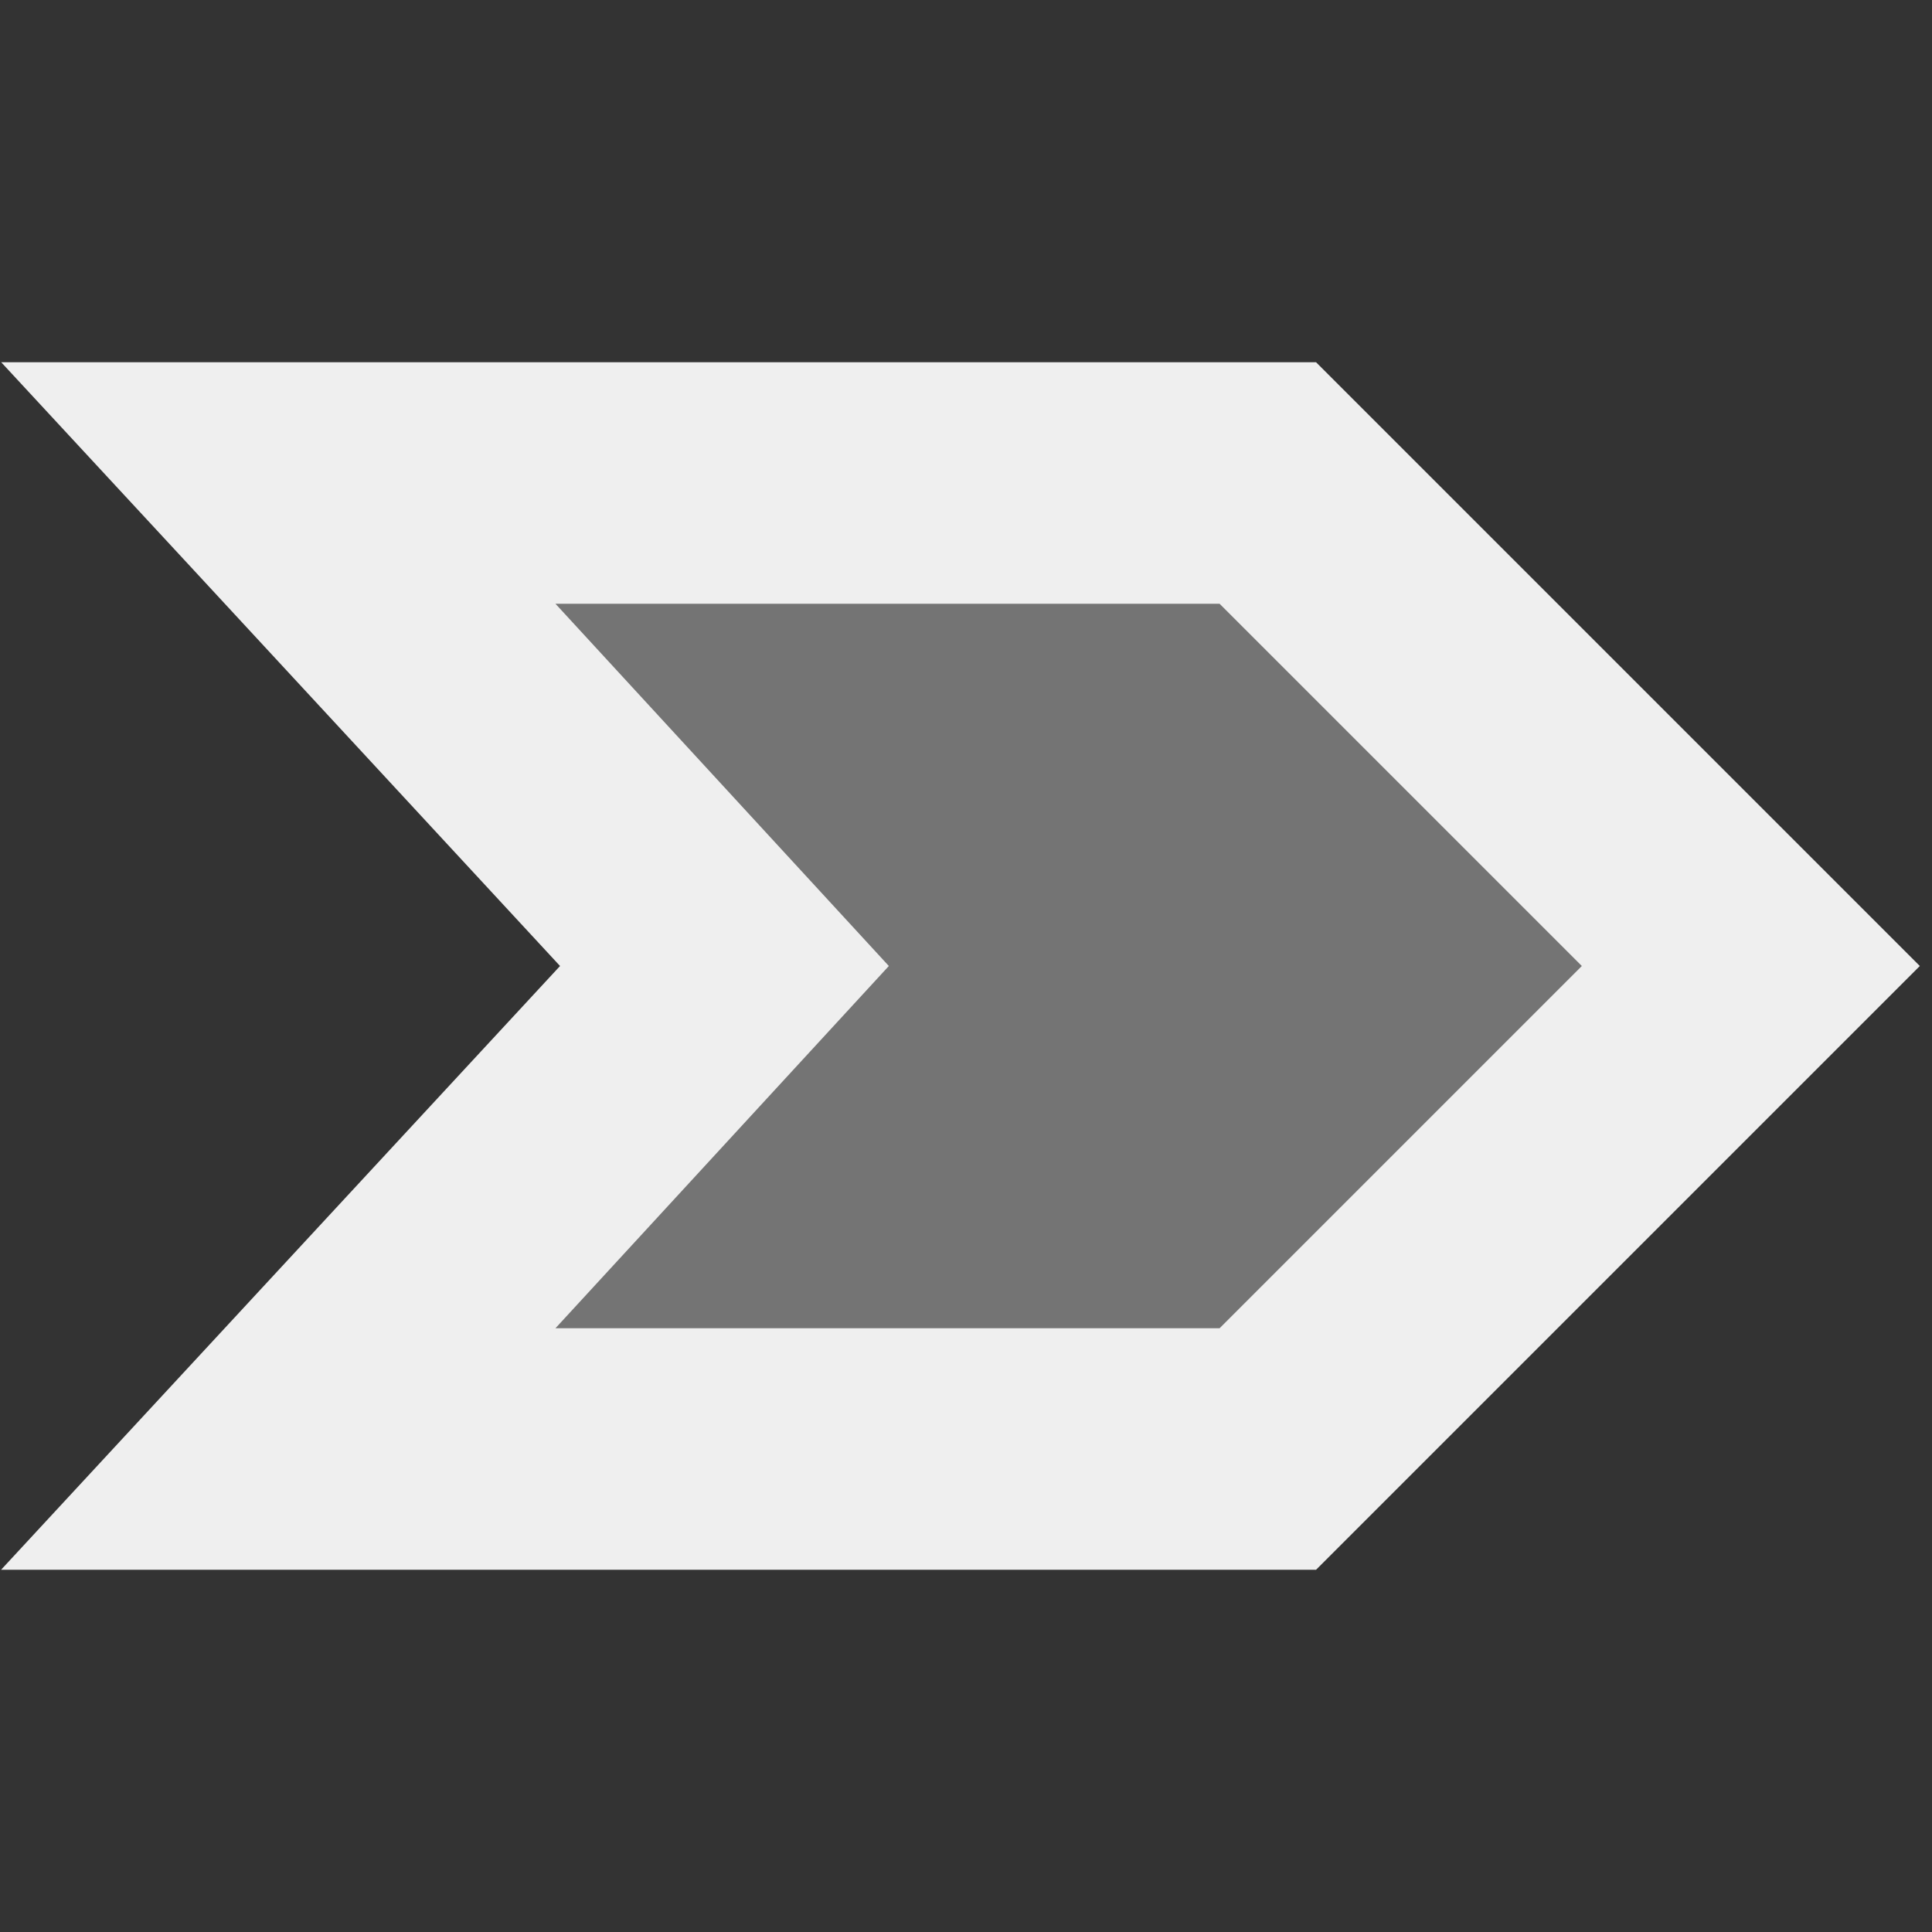 <svg viewBox="0 0 16 16" xmlns="http://www.w3.org/2000/svg"><rect x="0" y="0" width="16" height="16" fill="#333333" stroke="none"/><g fill="#efefef"><path d="m2.3 4h8.2l4 4-4 4h-8.2l3.7-4z" opacity=".35"/><path d="m.01 3 1.556 1.68 3.072 3.32-4.629 5h10.89l5-5-5-5zm4.59 2h5.5l3 3-3 3h-5.5l2.761-3z"/></g></svg>